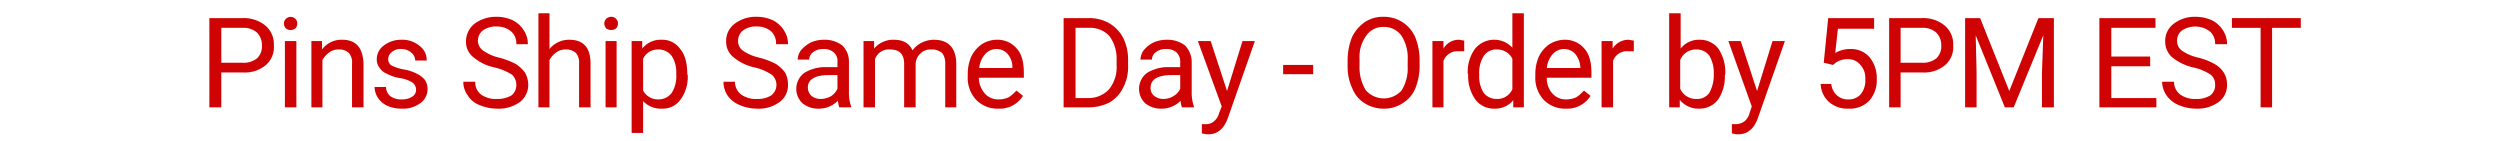 <svg xmlns="http://www.w3.org/2000/svg" width="566" height="32" viewBox="0 0 566 32"><path d="M50.1,16.4v7.9H47.4V4.1h7.5a7.7,7.7,0,0,1,5.2,1.7A5.5,5.5,0,0,1,62,10.3a5.3,5.3,0,0,1-1.9,4.5,7.4,7.4,0,0,1-5.2,1.6Zm0-2.2h4.8a4.8,4.8,0,0,0,3.3-1,3.7,3.7,0,0,0,1.1-2.9,4,4,0,0,0-1.1-2.9,4.5,4.5,0,0,0-3.1-1.1h-5Z" style="fill:#cf0303"/><path d="M64.3,5.3a1.3,1.3,0,0,1,.4-1,1.5,1.5,0,0,1,2.2,0,1.3,1.3,0,0,1,.4,1,1.5,1.5,0,0,1-.4,1.1,1.7,1.7,0,0,1-2.2,0A1.5,1.5,0,0,1,64.3,5.3Zm2.8,19H64.5V9.3h2.6Z" style="fill:#cf0303"/><path d="M72.9,9.3v1.9A5.5,5.5,0,0,1,77.5,9q4.6,0,4.8,5.4v9.9H79.7V14.4A3.3,3.3,0,0,0,79,12a3.2,3.2,0,0,0-2.3-.8,3.4,3.4,0,0,0-2.2.7A5,5,0,0,0,73,13.6V24.3H70.5V9.3Z" style="fill:#cf0303"/><path d="M94.2,20.3a2.1,2.1,0,0,0-.8-1.6,7.3,7.3,0,0,0-2.7-1,9.4,9.4,0,0,1-3.1-1,3.5,3.5,0,0,1-1.7-1.4,2.9,2.9,0,0,1-.6-1.9,3.8,3.8,0,0,1,1.6-3.1,6.4,6.4,0,0,1,4-1.3A6,6,0,0,1,95,10.4a3.9,3.9,0,0,1,1.6,3.3H94a2.3,2.3,0,0,0-.9-1.8,3.3,3.3,0,0,0-2.2-.8,2.9,2.9,0,0,0-2.2.7,1.9,1.9,0,0,0-.8,1.6,1.6,1.6,0,0,0,.7,1.4,10.3,10.3,0,0,0,2.7.9,10.3,10.3,0,0,1,3.1,1,5.4,5.4,0,0,1,1.8,1.4,3.7,3.7,0,0,1,.6,2.1,3.9,3.9,0,0,1-1.7,3.2A6.5,6.5,0,0,1,91,24.6a7.9,7.9,0,0,1-3.2-.6,5,5,0,0,1-2.2-1.8,4.6,4.6,0,0,1-.8-2.5h2.6a2.7,2.7,0,0,0,1,2.1,4.2,4.2,0,0,0,2.6.7,4.1,4.1,0,0,0,2.3-.6A1.8,1.8,0,0,0,94.2,20.3Z" style="fill:#cf0303"/><path d="M112.1,15.3a11.1,11.1,0,0,1-5-2.4,4.4,4.4,0,0,1-1.6-3.5,5.1,5.1,0,0,1,1.9-4,8.1,8.1,0,0,1,5-1.6,8.7,8.7,0,0,1,3.7.8,6.2,6.2,0,0,1,2.5,2.3,5.4,5.4,0,0,1,.9,3.1h-2.6a3.6,3.6,0,0,0-1.2-2.9A4.9,4.9,0,0,0,112.4,6a5,5,0,0,0-3.1.9,3,3,0,0,0-1.1,2.4,2.8,2.8,0,0,0,1.1,2.1,10.5,10.5,0,0,0,3.5,1.6,17.8,17.8,0,0,1,4,1.5,8.1,8.1,0,0,1,2.1,2,6,6,0,0,1,.7,2.7,4.9,4.9,0,0,1-1.9,3.9,8.2,8.2,0,0,1-5.2,1.5,10.5,10.5,0,0,1-3.9-.8,5.4,5.4,0,0,1-2.7-2.2,5,5,0,0,1-1-3.1h2.7a3.5,3.5,0,0,0,1.3,2.9,5.7,5.7,0,0,0,3.6,1,6.2,6.2,0,0,0,3.3-.8,3,3,0,0,0,1.1-2.4,3.1,3.1,0,0,0-1-2.3A12.9,12.9,0,0,0,112.1,15.3Z" style="fill:#cf0303"/><path d="M124.4,11.1A5.7,5.7,0,0,1,128.9,9q4.8,0,4.8,5.4v9.9h-2.6V14.4a3.3,3.3,0,0,0-.7-2.4,3.2,3.2,0,0,0-2.3-.8,3.4,3.4,0,0,0-2.2.7,5,5,0,0,0-1.5,1.7V24.3h-2.5V3h2.5Z" style="fill:#cf0303"/><path d="M136.8,5.3a1.8,1.8,0,0,1,.4-1,1.7,1.7,0,0,1,1.2-.5,1.4,1.4,0,0,1,1.1.5,1.3,1.3,0,0,1,.4,1,1.5,1.5,0,0,1-.4,1.1,1.8,1.8,0,0,1-1.1.4,2.1,2.1,0,0,1-1.2-.4A2.1,2.1,0,0,1,136.8,5.3Zm2.8,19h-2.5V9.3h2.5Z" style="fill:#cf0303"/><path d="M155.7,17a8.6,8.6,0,0,1-1.6,5.5,4.9,4.9,0,0,1-4.2,2.1,5.6,5.6,0,0,1-4.3-1.7v7.2H143V9.3h2.4V11a5.3,5.3,0,0,1,4.4-2,4.9,4.9,0,0,1,4.2,2.1c1.1,1.3,1.6,3.2,1.6,5.7Zm-2.6-.3a6.8,6.8,0,0,0-1-4,3.7,3.7,0,0,0-3-1.5,3.7,3.7,0,0,0-3.5,2.1v7.2a3.8,3.8,0,0,0,3.5,2,3.7,3.7,0,0,0,3-1.5A7.2,7.2,0,0,0,153.1,16.7Z" style="fill:#cf0303"/><path d="M171,15.3a11.1,11.1,0,0,1-5-2.4,4.4,4.4,0,0,1-1.6-3.5,4.8,4.8,0,0,1,1.9-4,7.9,7.9,0,0,1,5-1.6,8.7,8.7,0,0,1,3.7.8,6.2,6.2,0,0,1,2.5,2.3,5.4,5.4,0,0,1,.9,3.1h-2.7a3.8,3.8,0,0,0-1.1-2.9A4.9,4.9,0,0,0,171.3,6a4.8,4.8,0,0,0-3.1.9,3,3,0,0,0-1.1,2.4,2.6,2.6,0,0,0,1,2.1,10.2,10.2,0,0,0,3.6,1.6,17.8,17.8,0,0,1,4,1.5,8.1,8.1,0,0,1,2.1,2,6,6,0,0,1,.6,2.7,4.7,4.7,0,0,1-1.9,3.9,7.9,7.9,0,0,1-5.1,1.5,10.1,10.1,0,0,1-3.9-.8,6.2,6.2,0,0,1-2.8-2.2,5.6,5.6,0,0,1-.9-3.1h2.6a3.6,3.6,0,0,0,1.4,2.9,5.7,5.7,0,0,0,3.6,1,5.6,5.6,0,0,0,3.2-.8,3,3,0,0,0,.1-4.7A12.1,12.1,0,0,0,171,15.3Z" style="fill:#cf0303"/><path d="M190,24.3a9.6,9.6,0,0,1-.3-1.5,6,6,0,0,1-4.3,1.8,5.7,5.7,0,0,1-3.7-1.2,4.5,4.5,0,0,1,.4-6.9,9,9,0,0,1,5-1.3h2.5V14a2.5,2.5,0,0,0-.8-2.1,3.3,3.3,0,0,0-2.4-.8,3.7,3.7,0,0,0-2.3.7,2.1,2.1,0,0,0-.9,1.7h-2.6a3.7,3.7,0,0,1,.8-2.2,7.6,7.6,0,0,1,2.2-1.7,7.3,7.3,0,0,1,3-.6,6.5,6.5,0,0,1,4.1,1.3,5,5,0,0,1,1.5,3.6v6.9a9.5,9.5,0,0,0,.5,3.3v.2Zm-4.2-1.9a4.9,4.9,0,0,0,2.3-.6,4,4,0,0,0,1.5-1.7V17h-2c-3.1,0-4.7,1-4.7,2.8a2.6,2.6,0,0,0,.8,1.9A3.3,3.3,0,0,0,185.8,22.4Z" style="fill:#cf0303"/><path d="M197.9,9.3V11a5.6,5.6,0,0,1,4.5-2q3.1,0,4.2,2.4a5.5,5.5,0,0,1,2-1.7,6.1,6.1,0,0,1,2.8-.7c3.3,0,5,1.8,5.1,5.3v10H214V14.4a3.8,3.8,0,0,0-.7-2.4,3.6,3.6,0,0,0-2.5-.8,3.2,3.2,0,0,0-2.4.9,3.4,3.4,0,0,0-1.1,2.3v9.9h-2.6V14.5c0-2.2-1-3.3-3.2-3.3a3.3,3.3,0,0,0-3.4,2.2V24.3h-2.6V9.3Z" style="fill:#cf0303"/><path d="M226,24.6a6.7,6.7,0,0,1-5-2,7.3,7.3,0,0,1-1.9-5.4v-.4a9.8,9.8,0,0,1,.8-4,7.3,7.3,0,0,1,2.4-2.8,6.4,6.4,0,0,1,3.3-1,5.7,5.7,0,0,1,4.6,2c1.1,1.2,1.6,3.1,1.6,5.5v1.1H221.6a5.7,5.7,0,0,0,1.3,3.5,4,4,0,0,0,3.2,1.4,5.2,5.2,0,0,0,2.3-.5,8,8,0,0,0,1.7-1.5l1.5,1.2A6.2,6.2,0,0,1,226,24.6Zm-.4-13.5a3.4,3.4,0,0,0-2.6,1.2,5.5,5.5,0,0,0-1.3,3.1h7.5a4.6,4.6,0,0,0-1-3.1A3.3,3.3,0,0,0,225.6,11.1Z" style="fill:#cf0303"/><path d="M240.8,24.3V4.1h5.7a9.1,9.1,0,0,1,4.7,1.2,8.2,8.2,0,0,1,3.1,3.3,11,11,0,0,1,1.1,4.9v1.3a10,10,0,0,1-1.1,5,7.9,7.9,0,0,1-3.1,3.4,10.6,10.6,0,0,1-4.8,1.1Zm2.7-18V22.2h2.8a6.3,6.3,0,0,0,4.8-2,7.9,7.9,0,0,0,1.7-5.4V13.6a8.7,8.7,0,0,0-1.6-5.4,5.9,5.9,0,0,0-4.6-1.9Z" style="fill:#cf0303"/><path d="M267.6,24.3a4.3,4.3,0,0,1-.3-1.5,6,6,0,0,1-4.3,1.8,5.7,5.7,0,0,1-3.7-1.2,4.5,4.5,0,0,1,.4-6.9,9,9,0,0,1,5-1.3h2.5V14a2.9,2.9,0,0,0-.8-2.1,3.3,3.3,0,0,0-2.4-.8,3.5,3.5,0,0,0-2.3.7,2.1,2.1,0,0,0-.9,1.7h-2.6a3.7,3.7,0,0,1,.8-2.2,6.5,6.5,0,0,1,2.2-1.7,7.3,7.3,0,0,1,3-.6,6.5,6.5,0,0,1,4.1,1.3,5.4,5.4,0,0,1,1.5,3.6v6.9a9.5,9.5,0,0,0,.5,3.3v.2Zm-4.2-1.9a4.3,4.3,0,0,0,2.2-.6,3.7,3.7,0,0,0,1.6-1.7V17h-2c-3.1,0-4.7,1-4.7,2.8a2.2,2.2,0,0,0,.8,1.9A3.3,3.3,0,0,0,263.4,22.4Z" style="fill:#cf0303"/><path d="M277.8,20.6l3.5-11.3h2.8L278,26.7c-.9,2.5-2.4,3.7-4.4,3.7h-.5l-1-.2V28.1h.7a2.8,2.8,0,0,0,2-.6,3.5,3.5,0,0,0,1.2-1.9l.6-1.5L271.2,9.3h2.9Z" style="fill:#cf0303"/><path d="M297.3,16.8h-6.8V14.7h6.8Z" style="fill:#cf0303"/><path d="M321.4,14.9a13.8,13.8,0,0,1-1,5.2,7.2,7.2,0,0,1-2.9,3.3,7.4,7.4,0,0,1-4.2,1.2,8,8,0,0,1-4.3-1.2,7,7,0,0,1-2.8-3.3,11.5,11.5,0,0,1-1.1-5V13.6a14.2,14.2,0,0,1,1-5.2A8.8,8.8,0,0,1,309,5a7.4,7.4,0,0,1,4.2-1.2,7.7,7.7,0,0,1,7.2,4.6,13.8,13.8,0,0,1,1,5.2Zm-2.7-1.3a9.3,9.3,0,0,0-1.4-5.5,4.8,4.8,0,0,0-4.1-2,4.6,4.6,0,0,0-3.9,2,8.2,8.2,0,0,0-1.5,5.3v1.5a9.9,9.9,0,0,0,1.4,5.5,5.4,5.4,0,0,0,8.1.1,9.4,9.4,0,0,0,1.4-5.4Z" style="fill:#cf0303"/><path d="M331.5,11.6h-1.2a3.4,3.4,0,0,0-3.5,2.2V24.3h-2.5V9.3h2.5V11a4,4,0,0,1,3.6-2l1.1.2Z" style="fill:#cf0303"/><path d="M332.3,16.7a8.9,8.9,0,0,1,1.6-5.6,5.6,5.6,0,0,1,8.5-.3V3H345V24.3h-2.4V22.7a5.3,5.3,0,0,1-4.3,1.9,5.2,5.2,0,0,1-4.3-2.1,9.1,9.1,0,0,1-1.6-5.6Zm2.6.3a6.8,6.8,0,0,0,1,4,3.6,3.6,0,0,0,2.9,1.4,3.7,3.7,0,0,0,3.6-2.2V13.3a3.8,3.8,0,0,0-3.5-2.1,3.4,3.4,0,0,0-3,1.5A7.2,7.2,0,0,0,334.9,17Z" style="fill:#cf0303"/><path d="M354.5,24.6a6.7,6.7,0,0,1-5-2,7.3,7.3,0,0,1-1.9-5.4v-.4a9.8,9.8,0,0,1,.8-4,7.3,7.3,0,0,1,2.4-2.8,6.7,6.7,0,0,1,3.3-1,5.7,5.7,0,0,1,4.6,2c1.1,1.2,1.6,3.1,1.6,5.5v1.1H350.2a5.1,5.1,0,0,0,1.2,3.5,4,4,0,0,0,3.2,1.4,5.2,5.2,0,0,0,2.3-.5,8,8,0,0,0,1.7-1.5l1.5,1.2A6.2,6.2,0,0,1,354.5,24.6Zm-.4-13.5a3.4,3.4,0,0,0-2.6,1.2,5.5,5.5,0,0,0-1.3,3.1h7.6a5.2,5.2,0,0,0-1.1-3.1A3.3,3.3,0,0,0,354.1,11.1Z" style="fill:#cf0303"/><path d="M369.9,11.6h-1.3a3.3,3.3,0,0,0-3.4,2.2V24.3h-2.6V9.3h2.5V11a4.2,4.2,0,0,1,3.6-2l1.2.2Z" style="fill:#cf0303"/><path d="M390.5,17a9.2,9.2,0,0,1-1.5,5.5,5.2,5.2,0,0,1-4.3,2.1,5.4,5.4,0,0,1-4.4-2v1.7h-2.4V3h2.6v8a5.2,5.2,0,0,1,4.3-2,5.2,5.2,0,0,1,4.3,2.1,9.6,9.6,0,0,1,1.5,5.7Zm-2.5-.3a7.7,7.7,0,0,0-1-4.1,3.6,3.6,0,0,0-3-1.4,3.8,3.8,0,0,0-3.6,2.4v6.5a3.9,3.9,0,0,0,3.7,2.3A3.3,3.3,0,0,0,387,21,8.3,8.3,0,0,0,388,16.7Z" style="fill:#cf0303"/><path d="M397.8,20.6l3.5-11.3h2.8L398,26.7c-.9,2.5-2.4,3.7-4.4,3.7h-.5l-1-.2V28.1h.7a3.3,3.3,0,0,0,2.1-.6,3.5,3.5,0,0,0,1.2-1.9l.5-1.5L391.3,9.3h2.8Z" style="fill:#cf0303"/><path d="M412.9,14.2l1-10.1h10.4V6.5h-8.2l-.6,5.5a6.4,6.4,0,0,1,3.4-.9,5.5,5.5,0,0,1,4.4,1.9,7.4,7.4,0,0,1,1.6,4.9,6.9,6.9,0,0,1-1.7,4.9,6.1,6.1,0,0,1-4.7,1.8,6.3,6.3,0,0,1-4.4-1.5,5.7,5.7,0,0,1-1.9-4.1h2.4a4,4,0,0,0,1.3,2.6,3.6,3.6,0,0,0,2.6.9,3.5,3.5,0,0,0,2.8-1.2,4.9,4.9,0,0,0,1-3.4,4.3,4.3,0,0,0-1.1-3.2,3.5,3.5,0,0,0-2.9-1.3,4.6,4.6,0,0,0-2.7.8l-.6.5Z" style="fill:#cf0303"/><path d="M430.3,16.4v7.9h-2.6V4.1h7.4a7.6,7.6,0,0,1,5.2,1.7,5.5,5.5,0,0,1,1.9,4.5,5.3,5.3,0,0,1-1.9,4.5,7.4,7.4,0,0,1-5.2,1.6Zm0-2.2h4.8a4.8,4.8,0,0,0,3.3-1,3.7,3.7,0,0,0,1.1-2.9,4,4,0,0,0-1.1-2.9,4.5,4.5,0,0,0-3.1-1.1h-5Z" style="fill:#cf0303"/><path d="M448.3,4.1l6.6,16.5,6.6-16.5H465V24.3h-2.7V16.5l.3-8.5-6.7,16.3h-2L447.3,8l.2,8.5v7.8h-2.6V4.1Z" style="fill:#cf0303"/><path d="M486.8,15H478v7.2h10.2v2.1H475.3V4.1H488V6.3H478v6.5h8.8Z" style="fill:#cf0303"/><path d="M496.7,15.3a11.6,11.6,0,0,1-5-2.4,4.7,4.7,0,0,1-1.5-3.5,4.8,4.8,0,0,1,1.9-4A7.8,7.8,0,0,1,497,3.8a9.2,9.2,0,0,1,3.8.8,6.2,6.2,0,0,1,2.5,2.3,5.4,5.4,0,0,1,.9,3.1h-2.7a3.6,3.6,0,0,0-1.2-2.9,5.5,5.5,0,0,0-6.3-.2,2.8,2.8,0,0,0-1.1,2.4,2.6,2.6,0,0,0,1,2.1,10.2,10.2,0,0,0,3.6,1.6,15.1,15.1,0,0,1,3.9,1.5,5.8,5.8,0,0,1,2.1,2,5,5,0,0,1,.7,2.7,4.7,4.7,0,0,1-1.9,3.9,8.1,8.1,0,0,1-5.1,1.5,10.1,10.1,0,0,1-3.9-.8,6.2,6.2,0,0,1-2.8-2.2,5.7,5.7,0,0,1-1-3.1h2.7a3.6,3.6,0,0,0,1.4,2.9,5.7,5.7,0,0,0,3.6,1,5.6,5.6,0,0,0,3.2-.8,2.8,2.8,0,0,0,1.1-2.4,2.8,2.8,0,0,0-1-2.3A11.8,11.8,0,0,0,496.7,15.3Z" style="fill:#cf0303"/><path d="M520.9,6.3h-6.5v18h-2.6V6.3h-6.5V4.1h15.6Z" style="fill:#cf0303"/></svg>